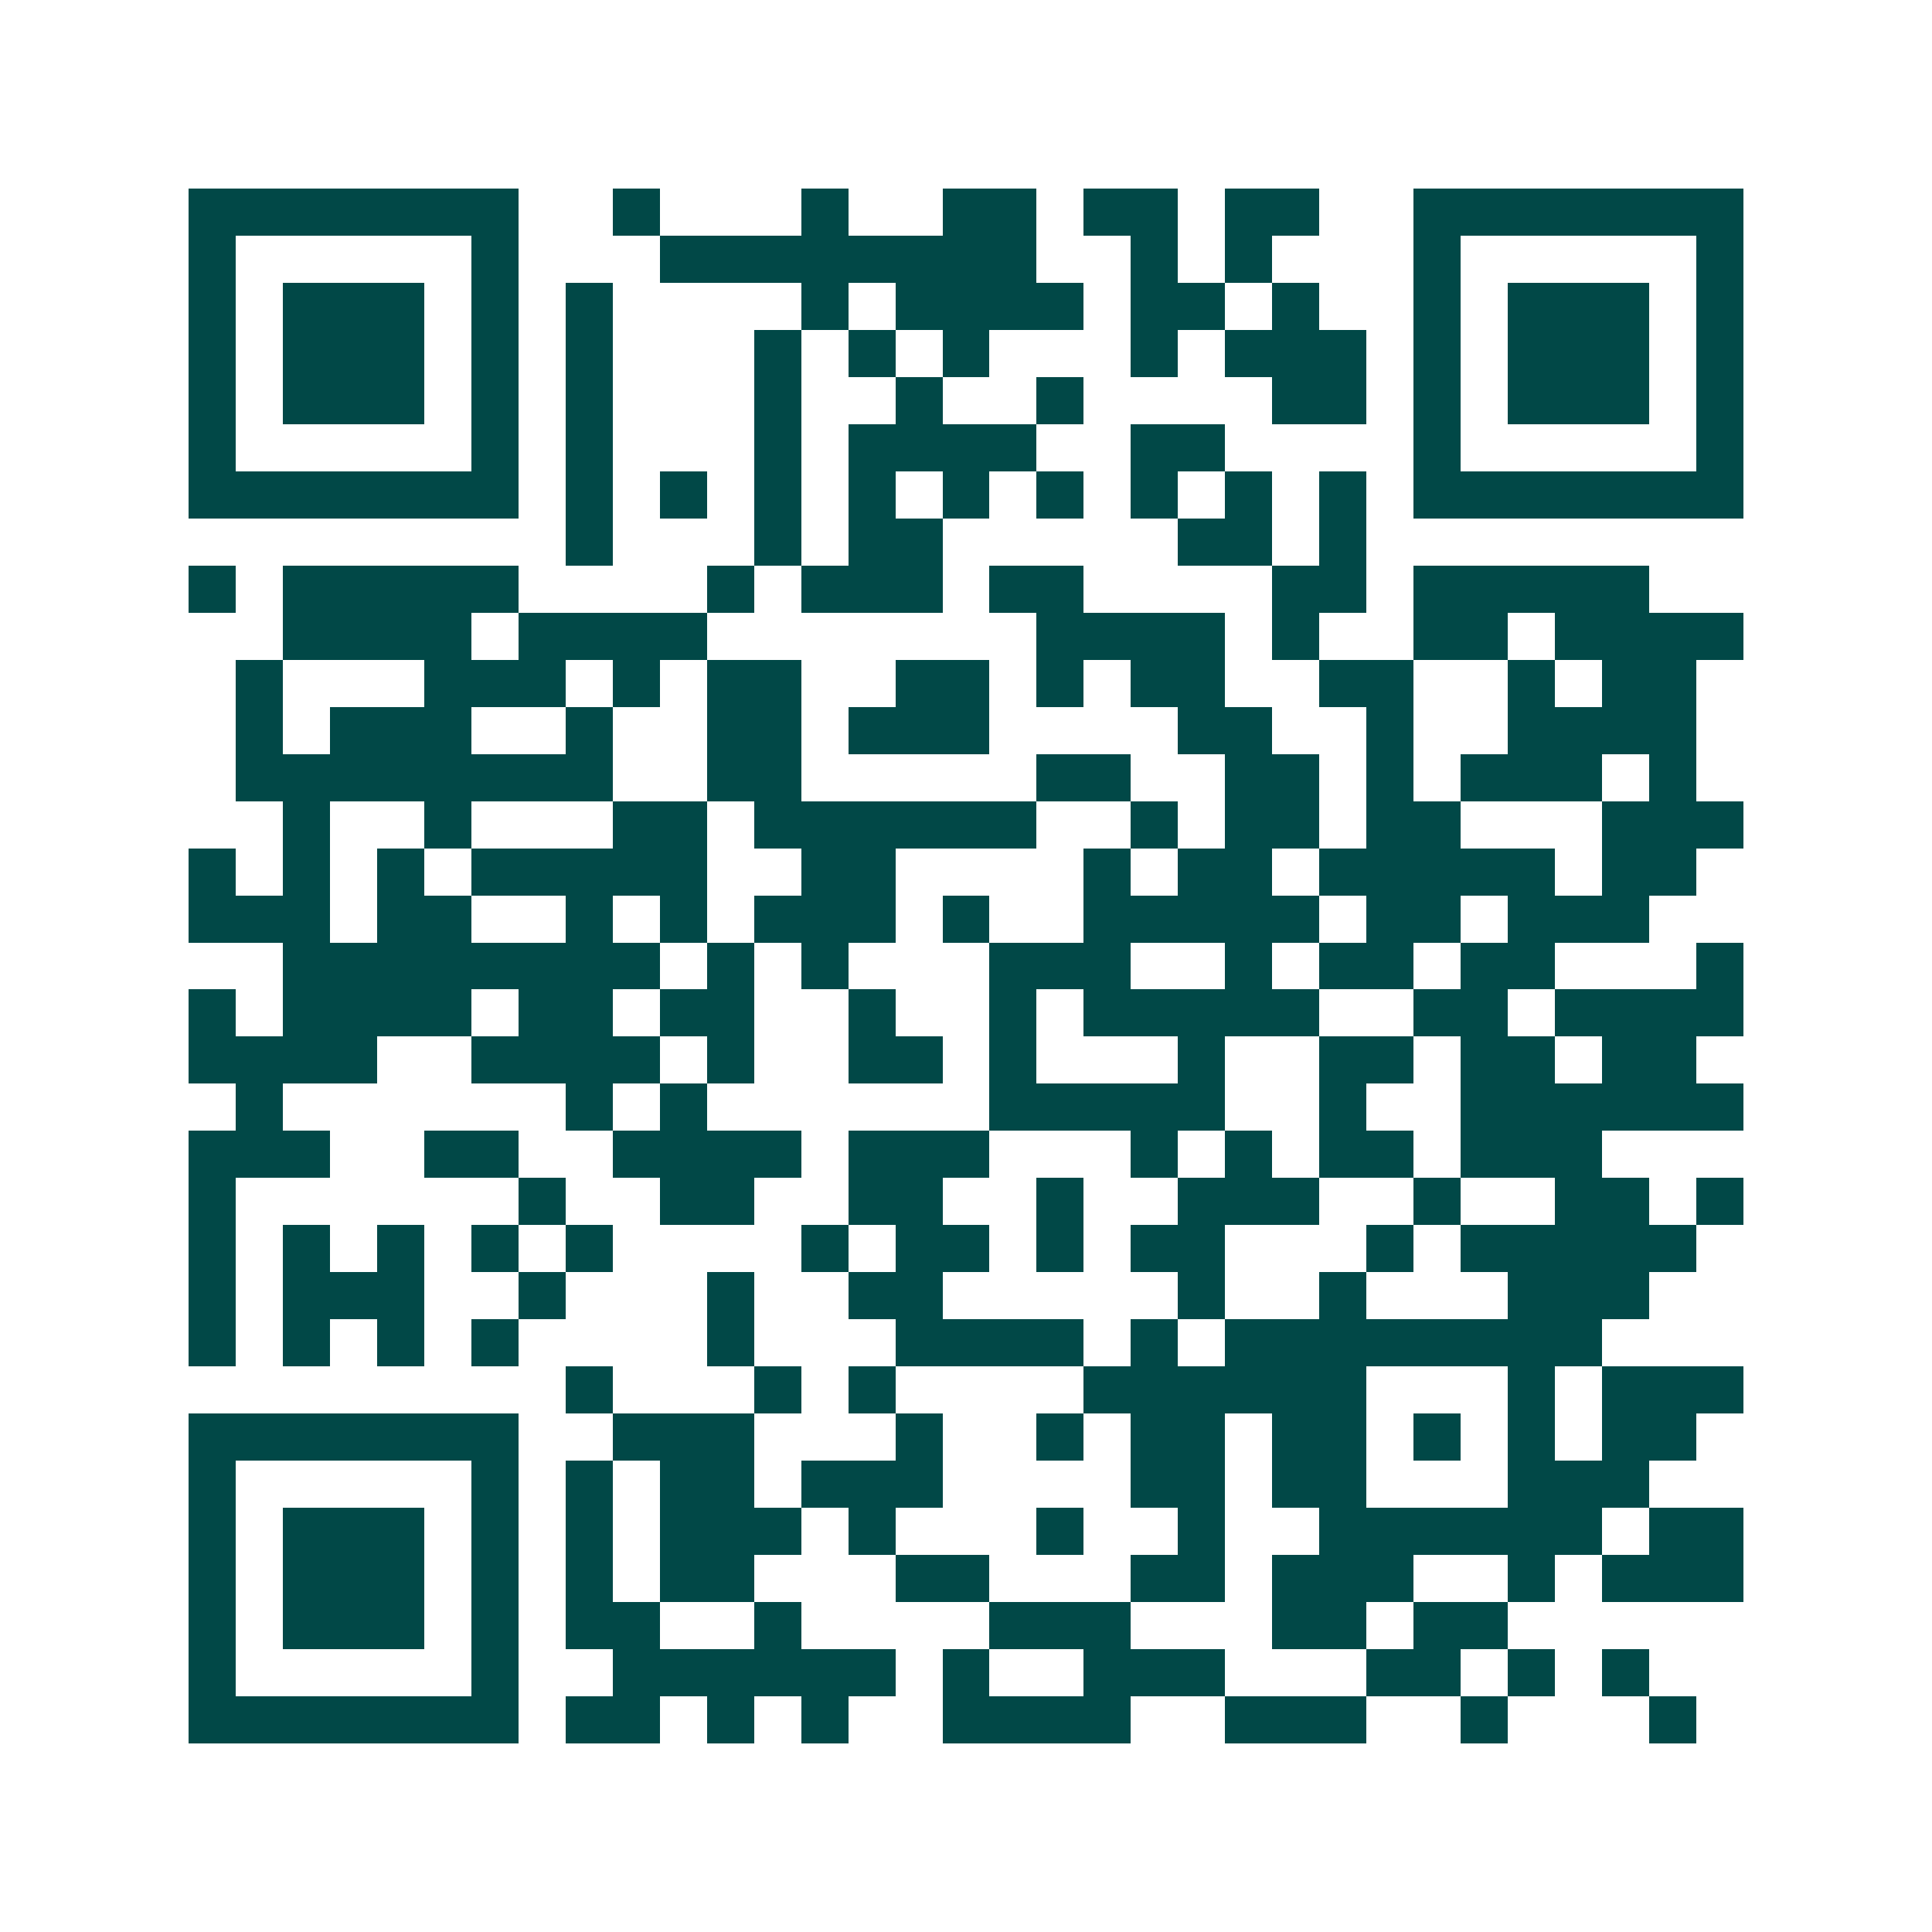 <svg xmlns="http://www.w3.org/2000/svg" width="200" height="200" viewBox="0 0 41 41" shape-rendering="crispEdges"><path fill="#ffffff" d="M0 0h41v41H0z"/><path stroke="#014847" d="M4 4.5h7m2 0h1m3 0h1m2 0h2m1 0h2m1 0h2m2 0h7M4 5.5h1m5 0h1m3 0h8m2 0h1m1 0h1m3 0h1m5 0h1M4 6.5h1m1 0h3m1 0h1m1 0h1m4 0h1m1 0h4m1 0h2m1 0h1m2 0h1m1 0h3m1 0h1M4 7.5h1m1 0h3m1 0h1m1 0h1m3 0h1m1 0h1m1 0h1m3 0h1m1 0h3m1 0h1m1 0h3m1 0h1M4 8.5h1m1 0h3m1 0h1m1 0h1m3 0h1m2 0h1m2 0h1m4 0h2m1 0h1m1 0h3m1 0h1M4 9.5h1m5 0h1m1 0h1m3 0h1m1 0h4m2 0h2m4 0h1m5 0h1M4 10.5h7m1 0h1m1 0h1m1 0h1m1 0h1m1 0h1m1 0h1m1 0h1m1 0h1m1 0h1m1 0h7M12 11.5h1m3 0h1m1 0h2m5 0h2m1 0h1M4 12.5h1m1 0h5m4 0h1m1 0h3m1 0h2m4 0h2m1 0h5M6 13.5h4m1 0h4m7 0h4m1 0h1m2 0h2m1 0h4M5 14.5h1m3 0h3m1 0h1m1 0h2m2 0h2m1 0h1m1 0h2m2 0h2m2 0h1m1 0h2M5 15.5h1m1 0h3m2 0h1m2 0h2m1 0h3m4 0h2m2 0h1m2 0h4M5 16.5h8m2 0h2m5 0h2m2 0h2m1 0h1m1 0h3m1 0h1M6 17.5h1m2 0h1m3 0h2m1 0h6m2 0h1m1 0h2m1 0h2m3 0h3M4 18.5h1m1 0h1m1 0h1m1 0h5m2 0h2m4 0h1m1 0h2m1 0h5m1 0h2M4 19.5h3m1 0h2m2 0h1m1 0h1m1 0h3m1 0h1m2 0h5m1 0h2m1 0h3M6 20.5h8m1 0h1m1 0h1m3 0h3m2 0h1m1 0h2m1 0h2m3 0h1M4 21.5h1m1 0h4m1 0h2m1 0h2m2 0h1m2 0h1m1 0h5m2 0h2m1 0h4M4 22.5h4m2 0h4m1 0h1m2 0h2m1 0h1m3 0h1m2 0h2m1 0h2m1 0h2M5 23.5h1m6 0h1m1 0h1m6 0h5m2 0h1m2 0h6M4 24.5h3m2 0h2m2 0h4m1 0h3m3 0h1m1 0h1m1 0h2m1 0h3M4 25.5h1m6 0h1m2 0h2m2 0h2m2 0h1m2 0h3m2 0h1m2 0h2m1 0h1M4 26.5h1m1 0h1m1 0h1m1 0h1m1 0h1m4 0h1m1 0h2m1 0h1m1 0h2m3 0h1m1 0h5M4 27.5h1m1 0h3m2 0h1m3 0h1m2 0h2m5 0h1m2 0h1m3 0h3M4 28.5h1m1 0h1m1 0h1m1 0h1m4 0h1m3 0h4m1 0h1m1 0h8M12 29.5h1m3 0h1m1 0h1m4 0h6m3 0h1m1 0h3M4 30.5h7m2 0h3m3 0h1m2 0h1m1 0h2m1 0h2m1 0h1m1 0h1m1 0h2M4 31.5h1m5 0h1m1 0h1m1 0h2m1 0h3m4 0h2m1 0h2m3 0h3M4 32.5h1m1 0h3m1 0h1m1 0h1m1 0h3m1 0h1m3 0h1m2 0h1m2 0h6m1 0h2M4 33.5h1m1 0h3m1 0h1m1 0h1m1 0h2m3 0h2m3 0h2m1 0h3m2 0h1m1 0h3M4 34.5h1m1 0h3m1 0h1m1 0h2m2 0h1m4 0h3m3 0h2m1 0h2M4 35.5h1m5 0h1m2 0h6m1 0h1m2 0h3m3 0h2m1 0h1m1 0h1M4 36.5h7m1 0h2m1 0h1m1 0h1m2 0h4m2 0h3m2 0h1m3 0h1"/></svg>
